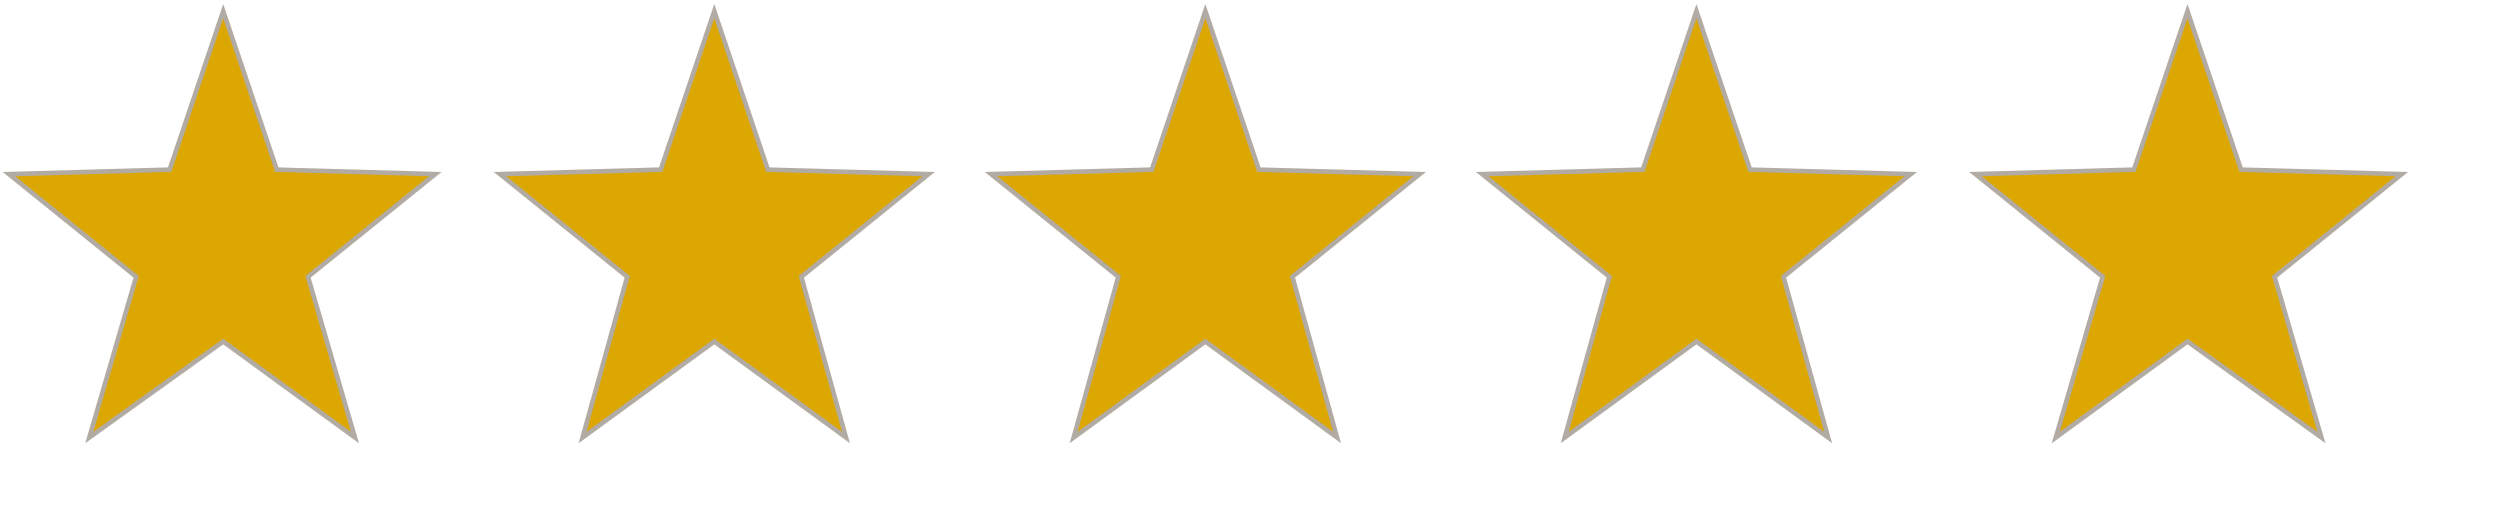 <?xml version="1.0" encoding="utf-8"?>
<!-- Generator: Adobe Illustrator 25.4.1, SVG Export Plug-In . SVG Version: 6.00 Build 0)  -->
<!DOCTYPE svg PUBLIC "-//W3C//DTD SVG 1.1//EN" "http://www.w3.org/Graphics/SVG/1.1/DTD/svg11.dtd">
<svg version="1.1" id="Livello_1" xmlns:x="http://ns.adobe.com/Extensibility/1.0/" xmlns:i="http://ns.adobe.com/AdobeIllustrator/10.0/" xmlns:graph="http://ns.adobe.com/Graphs/1.0/"
	 xmlns="http://www.w3.org/2000/svg" xmlns:xlink="http://www.w3.org/1999/xlink" x="0px" y="0px" width="112px" height="22.7px"
	 viewBox="0 0 112 22.7" style="enable-background:new 0 0 112 22.7;" xml:space="preserve">
<style type="text/css">
	.st0{clip-path:url(#SVGID_00000178921783426394264420000013778469097368372380_);}
	.st1{clip-path:url(#SVGID_00000131365353773770825770000014533507422195401627_);fill:#DCA700;}
	.st2{clip-path:url(#SVGID_00000131365353773770825770000014533507422195401627_);fill:none;stroke:#B1ABA3;stroke-width:0.206;}
	.st3{clip-path:url(#SVGID_00000121242002526983237790000011078615083202276498_);fill:#DCA700;}
	.st4{clip-path:url(#SVGID_00000121242002526983237790000011078615083202276498_);fill:none;stroke:#B1ABA3;stroke-width:0.206;}
	.st5{clip-path:url(#SVGID_00000119084735564693451490000012169374147188955280_);fill:#DCA700;}
	.st6{clip-path:url(#SVGID_00000119084735564693451490000012169374147188955280_);fill:none;stroke:#B1ABA3;stroke-width:0.206;}
	.st7{clip-path:url(#SVGID_00000181071395577661716980000013919292282668063163_);fill:#DCA700;}
	.st8{clip-path:url(#SVGID_00000181071395577661716980000013919292282668063163_);fill:none;stroke:#B1ABA3;stroke-width:0.206;}
	.st9{clip-path:url(#SVGID_00000150823004744825439940000015097708816925947015_);fill:#DCA700;}
	.st10{clip-path:url(#SVGID_00000150823004744825439940000015097708816925947015_);fill:none;stroke:#B1ABA3;stroke-width:0.206;}
</style>
<g>
	<g>
		<defs>
			<rect id="SVGID_1_" x="0.1" y="0.2" width="107.8" height="19.7"/>
		</defs>
		<clipPath id="SVGID_00000006668140592144202120000014498734102176619680_">
			<use xlink:href="#SVGID_1_"  style="overflow:visible;"/>
		</clipPath>
		<g style="clip-path:url(#SVGID_00000006668140592144202120000014498734102176619680_);">
			<g>
				<defs>
					<rect id="SVGID_00000129171636048520156610000007591644027973145984_" x="-8.5" y="-6.5" width="36.9" height="27.3"/>
				</defs>
				<clipPath id="SVGID_00000067223733967455675250000001139820197979798935_">
					<use xlink:href="#SVGID_00000129171636048520156610000007591644027973145984_"  style="overflow:visible;"/>
				</clipPath>
				<polygon style="clip-path:url(#SVGID_00000067223733967455675250000001139820197979798935_);fill:#DCA700;" points="10,0.5 
					7.6,7.6 0.4,7.8 6.1,12.4 4,19.6 10,15.3 15.9,19.6 13.8,12.4 19.5,7.8 12.4,7.6 				"/>
				
					<polygon style="clip-path:url(#SVGID_00000067223733967455675250000001139820197979798935_);fill:none;stroke:#B1ABA3;stroke-width:0.206;" points="
					10,0.5 7.6,7.6 0.4,7.8 6.1,12.4 4,19.6 10,15.3 15.9,19.6 13.8,12.4 19.5,7.8 12.4,7.6 				"/>
			</g>
		</g>
		<g style="clip-path:url(#SVGID_00000006668140592144202120000014498734102176619680_);">
			<g>
				<defs>
					<rect id="SVGID_00000060744417490446518960000011842928260006808458_" x="13.5" y="-6.5" width="36.9" height="27.3"/>
				</defs>
				<clipPath id="SVGID_00000170243566794495357510000013596122821206001324_">
					<use xlink:href="#SVGID_00000060744417490446518960000011842928260006808458_"  style="overflow:visible;"/>
				</clipPath>
				<polygon style="clip-path:url(#SVGID_00000170243566794495357510000013596122821206001324_);fill:#DCA700;" points="32,0.5 
					29.6,7.6 22.4,7.8 28.1,12.4 26.1,19.6 32,15.3 37.9,19.6 35.9,12.4 41.6,7.8 34.4,7.6 				"/>
				
					<polygon style="clip-path:url(#SVGID_00000170243566794495357510000013596122821206001324_);fill:none;stroke:#B1ABA3;stroke-width:0.206;" points="
					32,0.5 29.6,7.6 22.4,7.8 28.1,12.4 26.1,19.6 32,15.3 37.9,19.6 35.9,12.4 41.6,7.8 34.4,7.6 				"/>
			</g>
		</g>
		<g style="clip-path:url(#SVGID_00000006668140592144202120000014498734102176619680_);">
			<g>
				<defs>
					<rect id="SVGID_00000124147183954140991240000005324423449290309001_" x="35.5" y="-6.5" width="36.9" height="27.3"/>
				</defs>
				<clipPath id="SVGID_00000006687058675664525430000013573471038708551067_">
					<use xlink:href="#SVGID_00000124147183954140991240000005324423449290309001_"  style="overflow:visible;"/>
				</clipPath>
				<polygon style="clip-path:url(#SVGID_00000006687058675664525430000013573471038708551067_);fill:#DCA700;" points="54,0.5 
					51.6,7.6 44.4,7.8 50.1,12.4 48.1,19.6 54,15.3 59.9,19.6 57.9,12.4 63.6,7.8 56.4,7.6 				"/>
				
					<polygon style="clip-path:url(#SVGID_00000006687058675664525430000013573471038708551067_);fill:none;stroke:#B1ABA3;stroke-width:0.206;" points="
					54,0.5 51.6,7.6 44.4,7.8 50.1,12.4 48.1,19.6 54,15.3 59.9,19.6 57.9,12.4 63.6,7.8 56.4,7.6 				"/>
			</g>
		</g>
		<g style="clip-path:url(#SVGID_00000006668140592144202120000014498734102176619680_);">
			<g>
				<defs>
					<rect id="SVGID_00000065060486176236555460000003906875814313960088_" x="57.6" y="-6.5" width="36.9" height="27.3"/>
				</defs>
				<clipPath id="SVGID_00000049208567698232317990000006317029770207778210_">
					<use xlink:href="#SVGID_00000065060486176236555460000003906875814313960088_"  style="overflow:visible;"/>
				</clipPath>
				<polygon style="clip-path:url(#SVGID_00000049208567698232317990000006317029770207778210_);fill:#DCA700;" points="76,0.5 
					73.6,7.6 66.4,7.8 72.1,12.4 70.1,19.6 76,15.3 81.9,19.6 79.9,12.4 85.6,7.8 78.4,7.6 				"/>
				
					<polygon style="clip-path:url(#SVGID_00000049208567698232317990000006317029770207778210_);fill:none;stroke:#B1ABA3;stroke-width:0.206;" points="
					76,0.5 73.6,7.6 66.4,7.8 72.1,12.4 70.1,19.6 76,15.3 81.9,19.6 79.9,12.4 85.6,7.8 78.4,7.6 				"/>
			</g>
		</g>
		<g style="clip-path:url(#SVGID_00000006668140592144202120000014498734102176619680_);">
			<g>
				<defs>
					<rect id="SVGID_00000159431516869926292240000006535558557932996012_" x="79.6" y="-6.5" width="36.9" height="27.3"/>
				</defs>
				<clipPath id="SVGID_00000027594560119052481480000018040526307909822637_">
					<use xlink:href="#SVGID_00000159431516869926292240000006535558557932996012_"  style="overflow:visible;"/>
				</clipPath>
				<polygon style="clip-path:url(#SVGID_00000027594560119052481480000018040526307909822637_);fill:#DCA700;" points="98,0.5 
					95.6,7.6 88.5,7.8 94.2,12.4 92.1,19.6 98,15.3 104,19.6 101.9,12.4 107.6,7.8 100.4,7.6 				"/>
				
					<polygon style="clip-path:url(#SVGID_00000027594560119052481480000018040526307909822637_);fill:none;stroke:#B1ABA3;stroke-width:0.206;" points="
					98,0.5 95.6,7.6 88.5,7.8 94.2,12.4 92.1,19.6 98,15.3 104,19.6 101.9,12.4 107.6,7.8 100.4,7.6 				"/>
			</g>
		</g>
	</g>
</g>
</svg>
